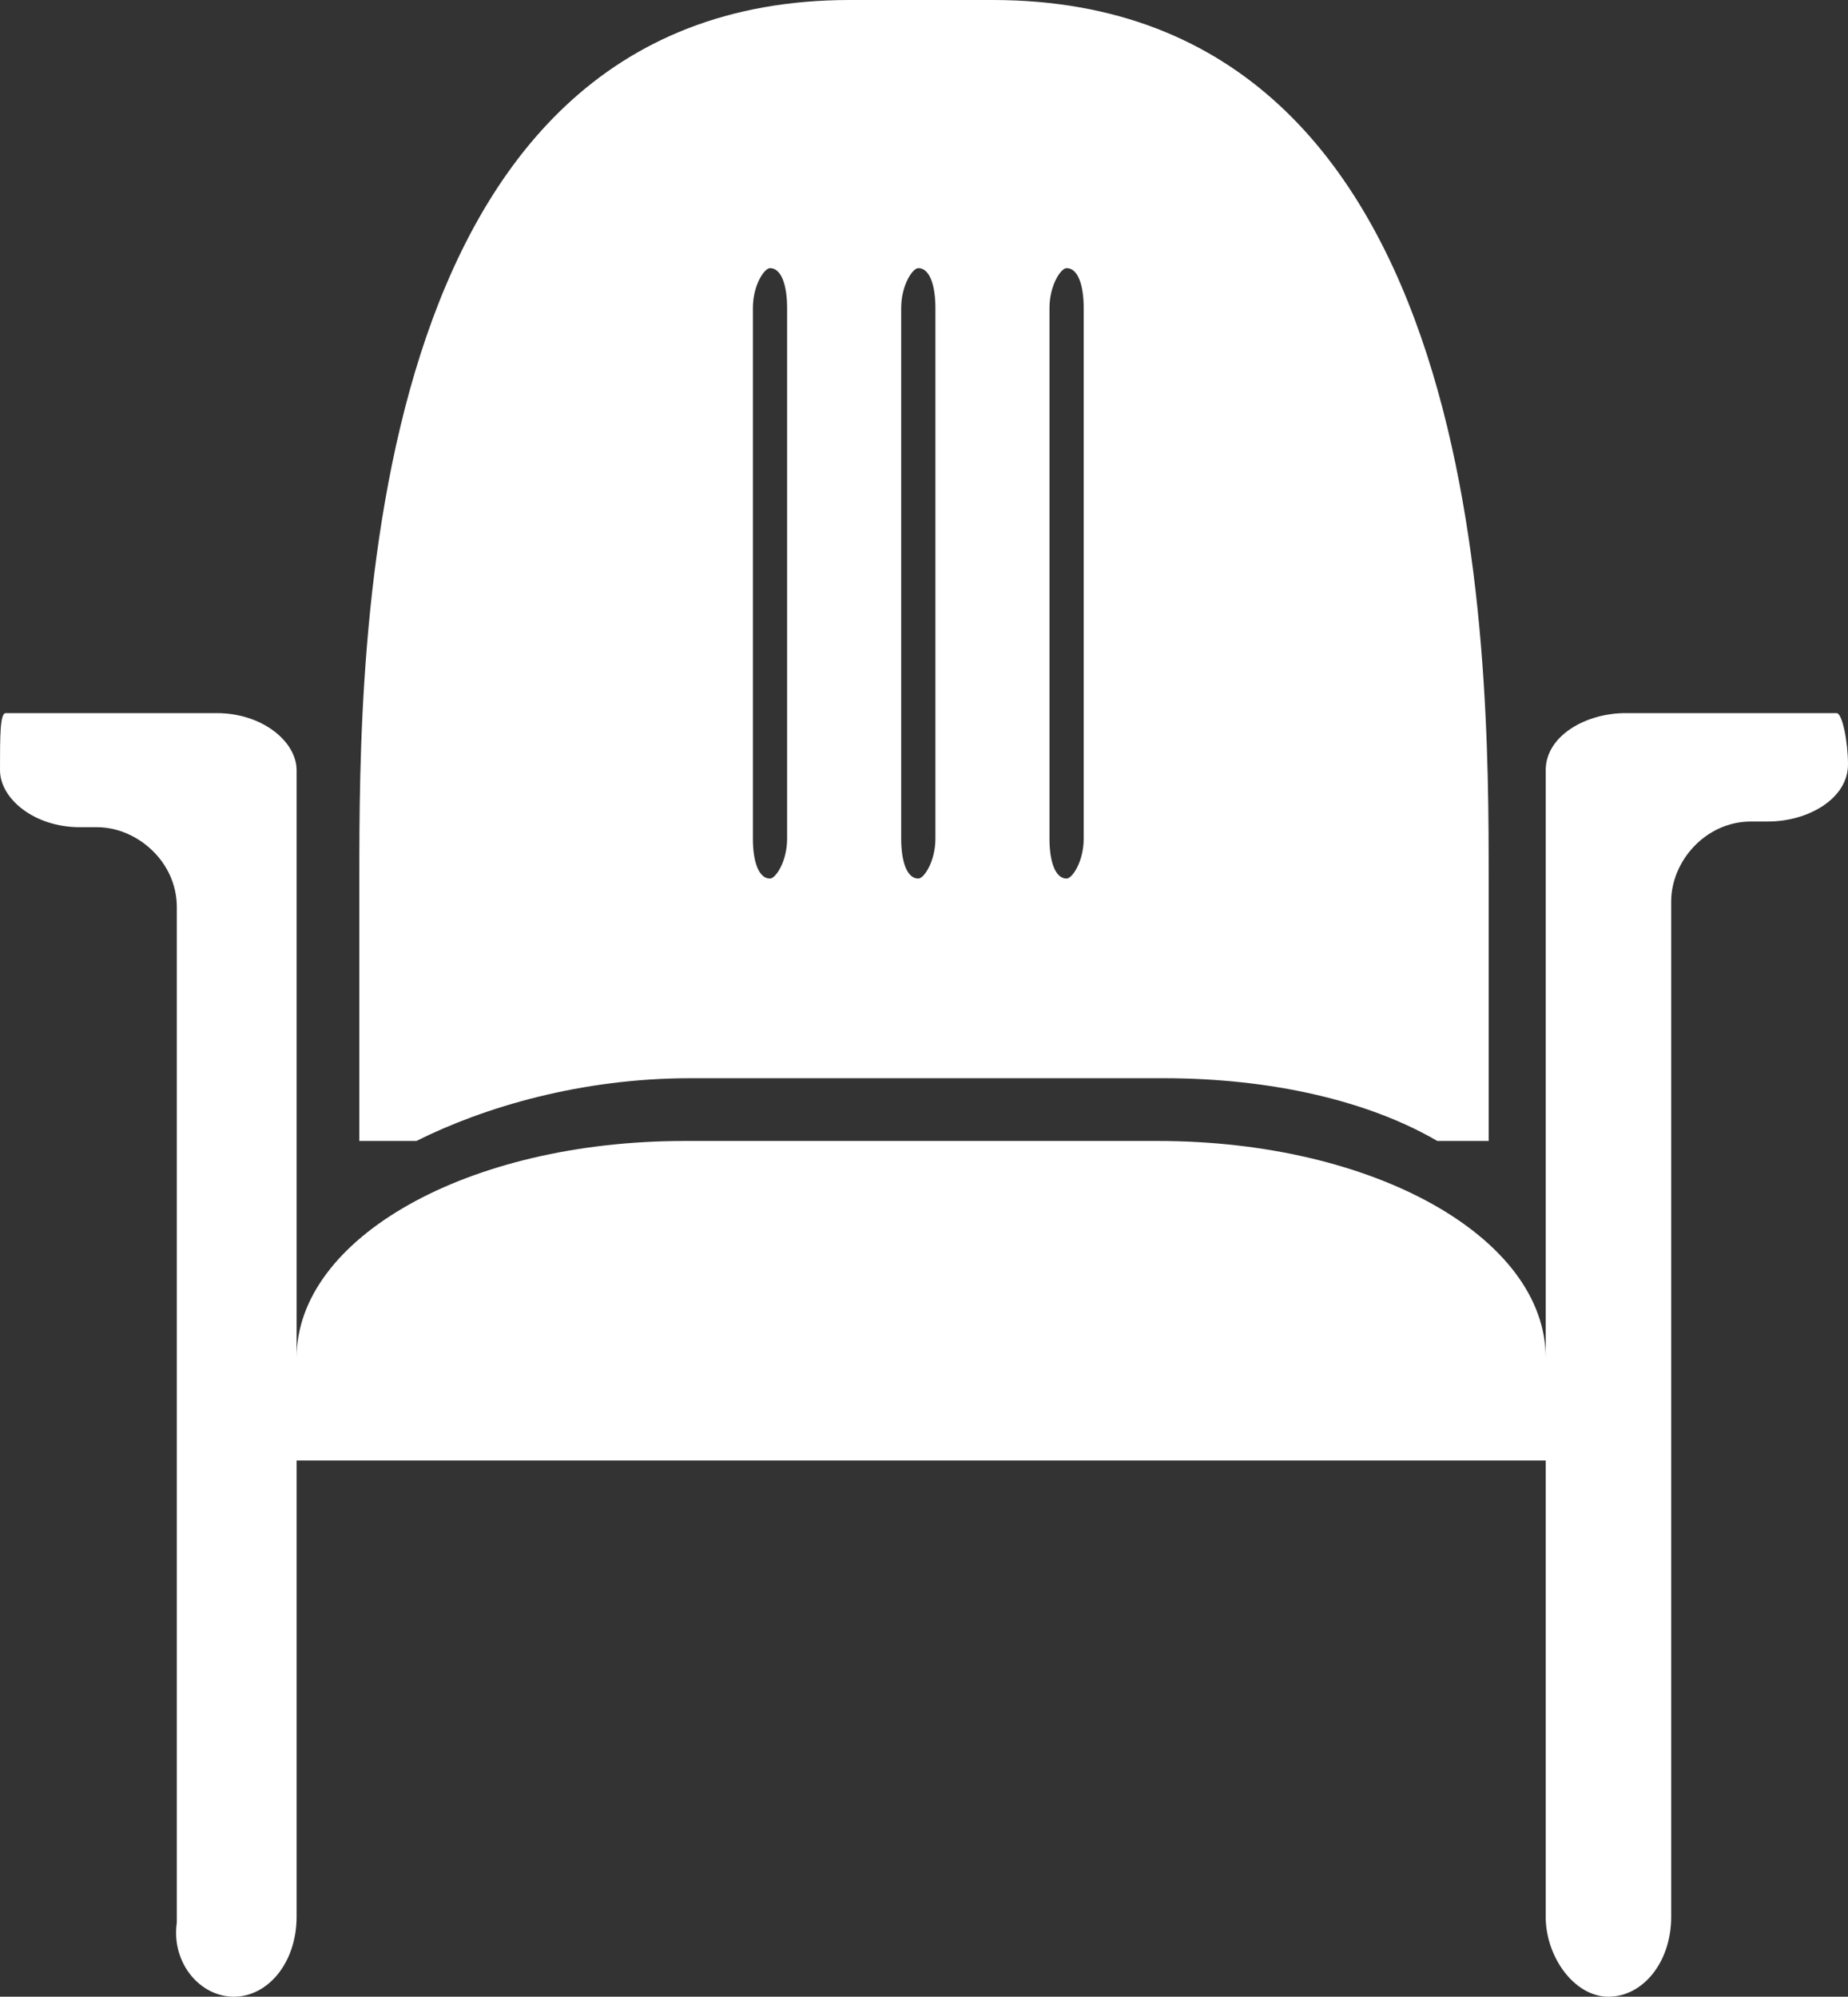 <svg version="1.1" id="Capa_1" xmlns="http://www.w3.org/2000/svg" x="0" y="0" viewBox="0 0 32.4 35" xml:space="preserve"><rect x="0" y="0" width="32.4" height="35" fill="#333333" stroke="none"/><style>.st0{fill:#fff}</style><g id="silla"><path class="st0" d="M32.2 12.5h-3.7c-.7 0-1.4.4-1.4 1v10.3c0-2.1-3-3.8-6.8-3.8H12c-3.8 0-6.8 1.7-6.8 3.8v-8-2.3c0-.5-.6-1-1.4-1H.1c-.1 0-.1.4-.1 1 0 .5.6 1 1.4 1h.3c.7 0 1.4.6 1.4 1.4v17.8c-.1.7.4 1.3 1 1.3s1.1-.6 1.1-1.4v-8h21.9v8c0 .7.5 1.4 1.1 1.4.6 0 1.1-.6 1.1-1.4V15.8c0-.7.6-1.4 1.4-1.4h.3c.7 0 1.4-.4 1.4-1 0-.4-.1-.9-.2-.9z"/><path class="st0" d="M12.1 18.9h8.3c1.9 0 3.6.4 4.8 1.1h.9v-4.6c0-4 0-15.4-8.7-15.4h-2.5C6.3 0 6.3 11.4 6.3 15.4V20h1c1.2-.6 2.9-1.1 4.8-1.1zm6.3-13.5c0-.4.2-.7.3-.7.2 0 .3.3.3.7v9.3c0 .4-.2.7-.3.7-.2 0-.3-.3-.3-.7V5.4zm-2.6 0c0-.4.2-.7.3-.7.2 0 .3.3.3.7v9.3c0 .4-.2.7-.3.7-.2 0-.3-.3-.3-.7V5.4zm-2.6 0c0-.4.2-.7.3-.7.2 0 .3.3.3.7v9.3c0 .4-.2.7-.3.7-.2 0-.3-.3-.3-.7V5.4z"/></g></svg>